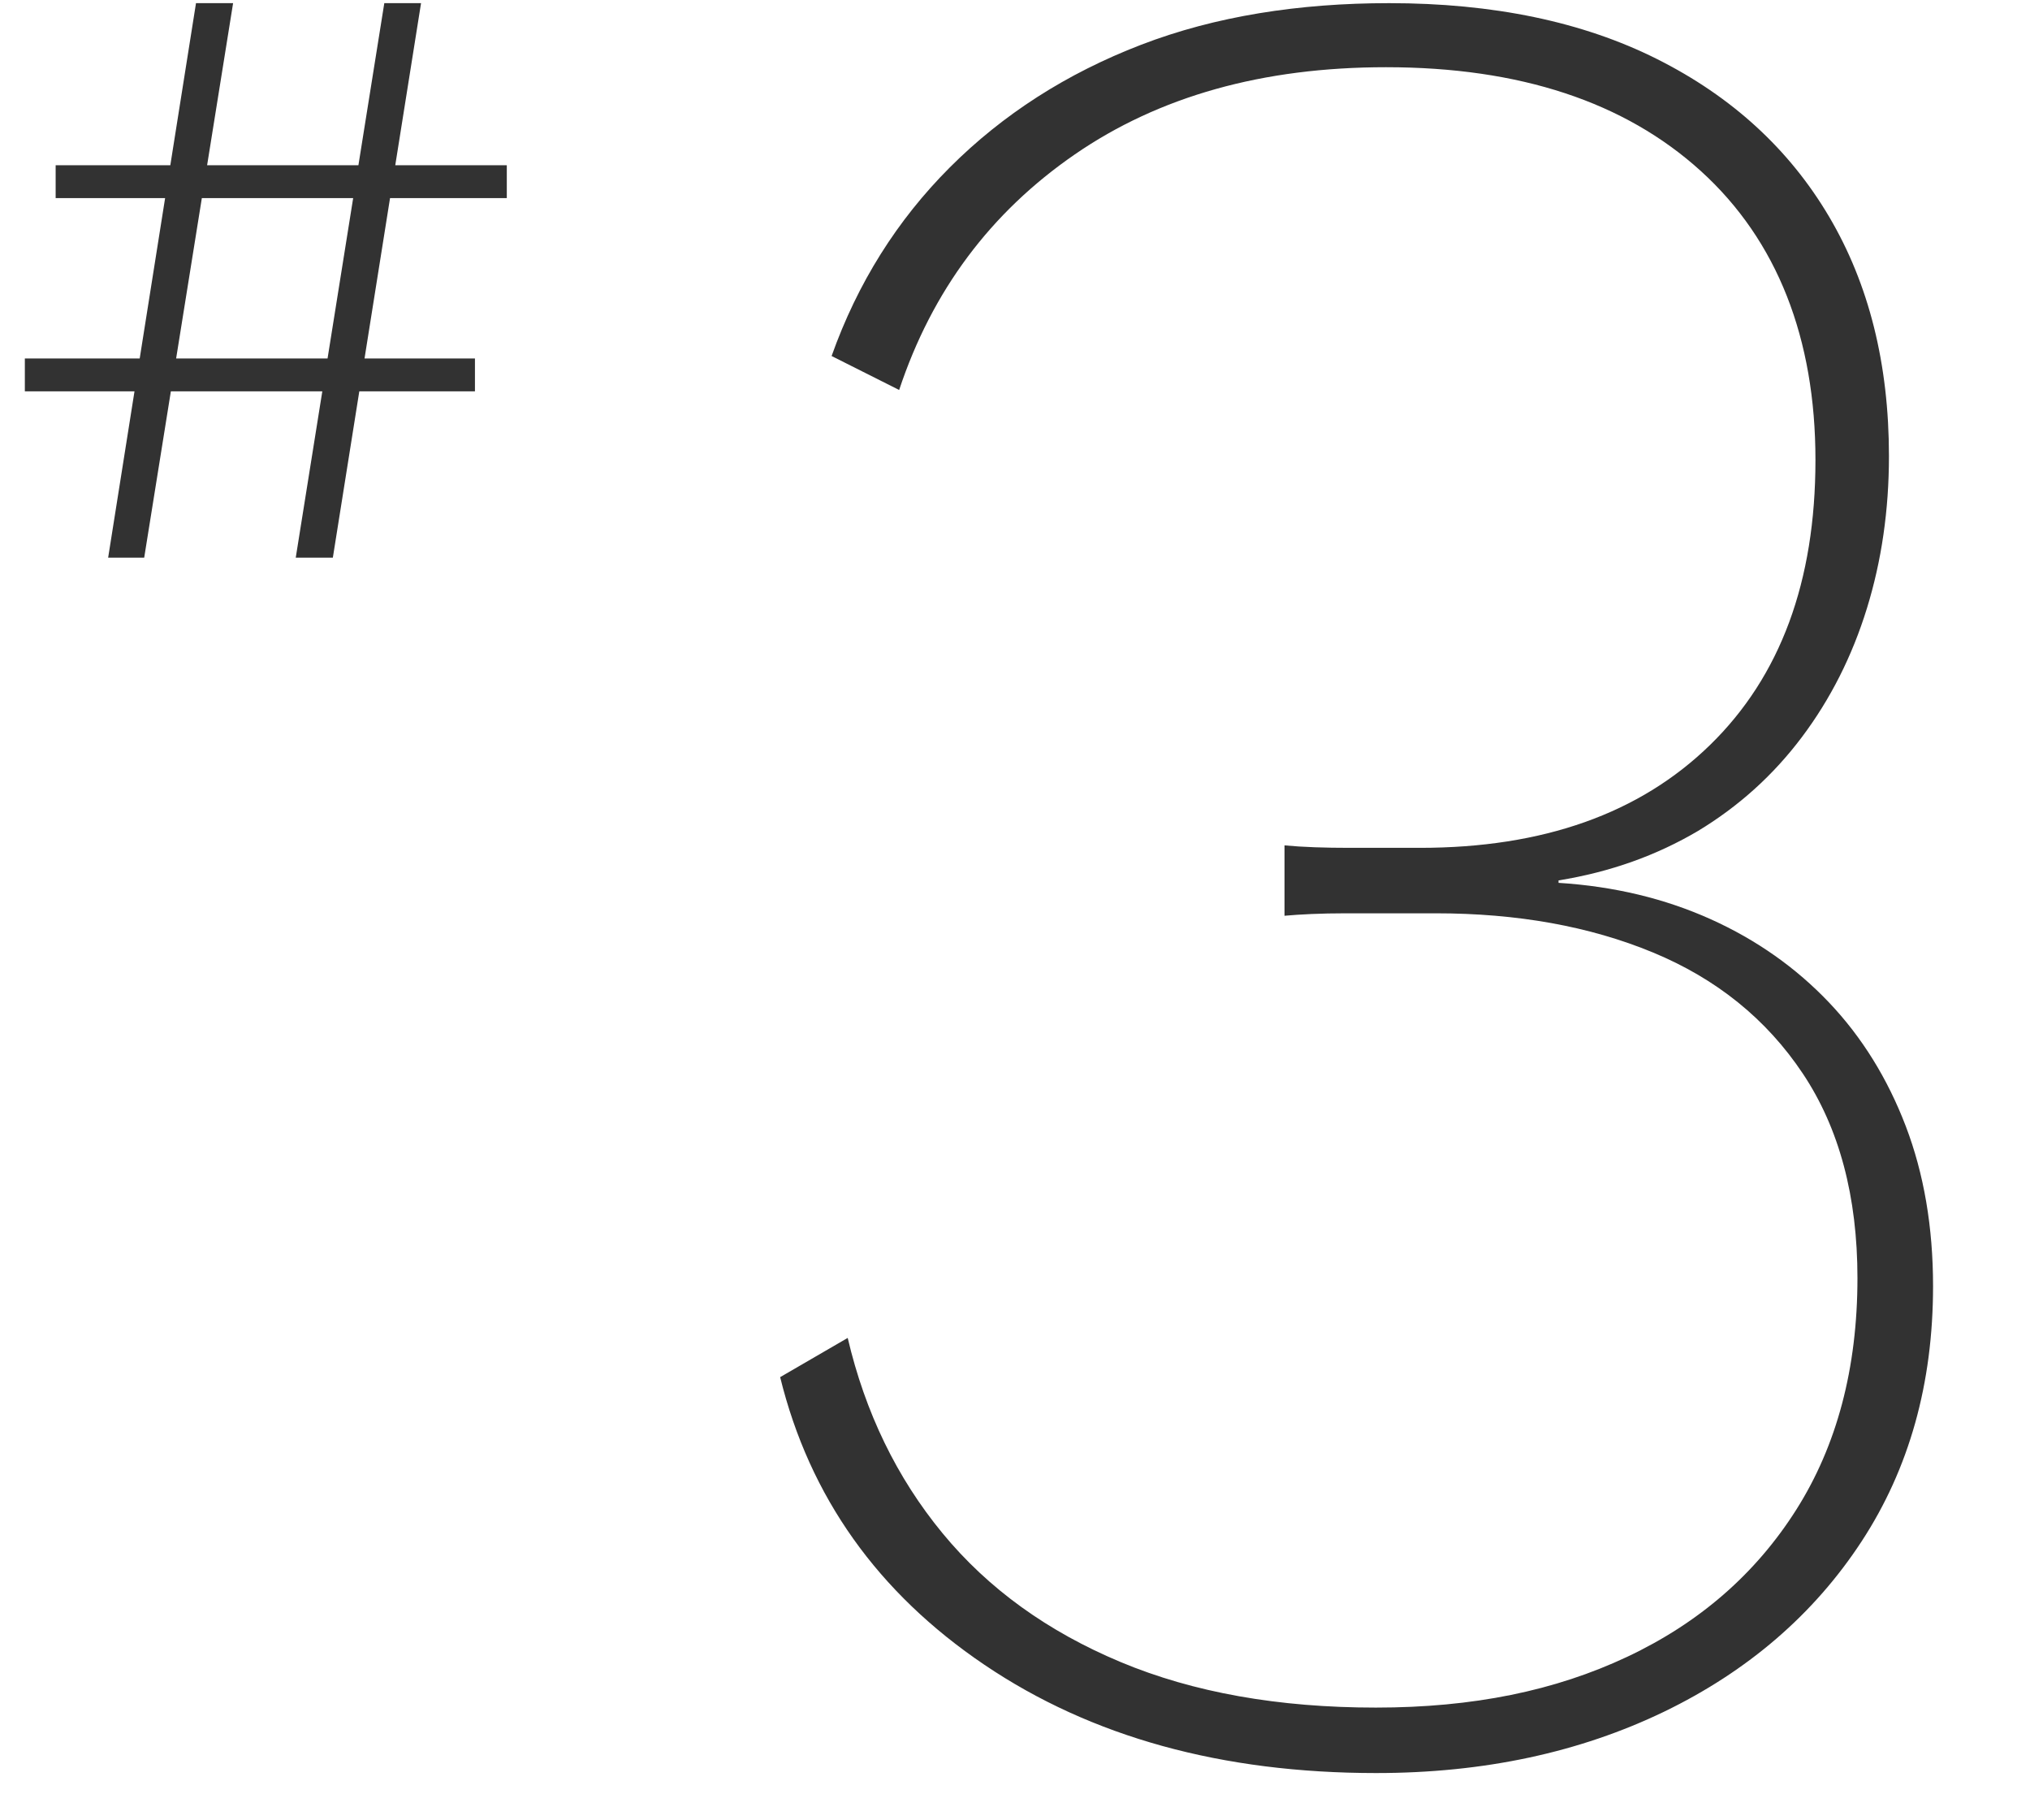 <?xml version="1.0" encoding="UTF-8"?>
<svg id="design" xmlns="http://www.w3.org/2000/svg" width="58" height="52" viewBox="0 0 58 52">
  <defs>
    <style>
      .cls-1 {
        fill: #323232;
        stroke-width: 0px;
      }
    </style>
  </defs>
  <path class="cls-1" d="M39.32,50.65c-4.41,0-8.14-1.03-11.19-3.09-3.05-2.06-5-4.8-5.84-8.22l1.93-1.12c.5,2.13,1.4,3.99,2.71,5.58,1.31,1.59,3.01,2.81,5.09,3.68,2.08.87,4.51,1.3,7.29,1.3s5.12-.48,7.18-1.45c2.06-.97,3.67-2.37,4.83-4.2,1.16-1.83,1.75-4.04,1.75-6.62,0-2.33-.52-4.28-1.56-5.84s-2.47-2.71-4.28-3.46-3.88-1.12-6.21-1.12h-2.57c-.72,0-1.3.03-1.75.07v-2.01c.54.05,1.16.07,1.86.07h2.01c3.52,0,6.28-.98,8.29-2.94,2.01-1.96,3.01-4.67,3.01-8.14s-1.09-6.27-3.27-8.25c-2.18-1.98-5.18-2.97-9-2.97-3.52,0-6.48.83-8.89,2.49-2.41,1.66-4.08,3.9-5.02,6.73l-1.93-.97c.74-2.08,1.87-3.88,3.38-5.39s3.33-2.68,5.46-3.5S37.12.09,39.69.09c2.97,0,5.53.53,7.66,1.6,2.13,1.07,3.77,2.57,4.91,4.5,1.14,1.93,1.71,4.21,1.71,6.84,0,1.54-.21,2.99-.63,4.35-.42,1.36-1.04,2.59-1.86,3.68-.82,1.09-1.81,1.98-2.97,2.68-1.17.69-2.49,1.17-3.98,1.41v.07c1.59.1,3.04.45,4.35,1.04,1.31.59,2.44,1.39,3.38,2.38.94.99,1.67,2.17,2.19,3.53.52,1.36.78,2.89.78,4.57,0,2.78-.68,5.21-2.04,7.29s-3.25,3.71-5.65,4.87c-2.41,1.16-5.14,1.75-8.22,1.75Z"/>
  <path class="cls-1" d="M13.57,10.24v.94H.71v-.94h12.86ZM14.48,4.72v.94H1.59v-.94h12.89ZM6.66.09l-2.54,15.84h-1.03L5.6.09h1.05ZM12.03.09l-2.52,15.84h-1.06L10.98.09h1.06Z"/>
</svg>
